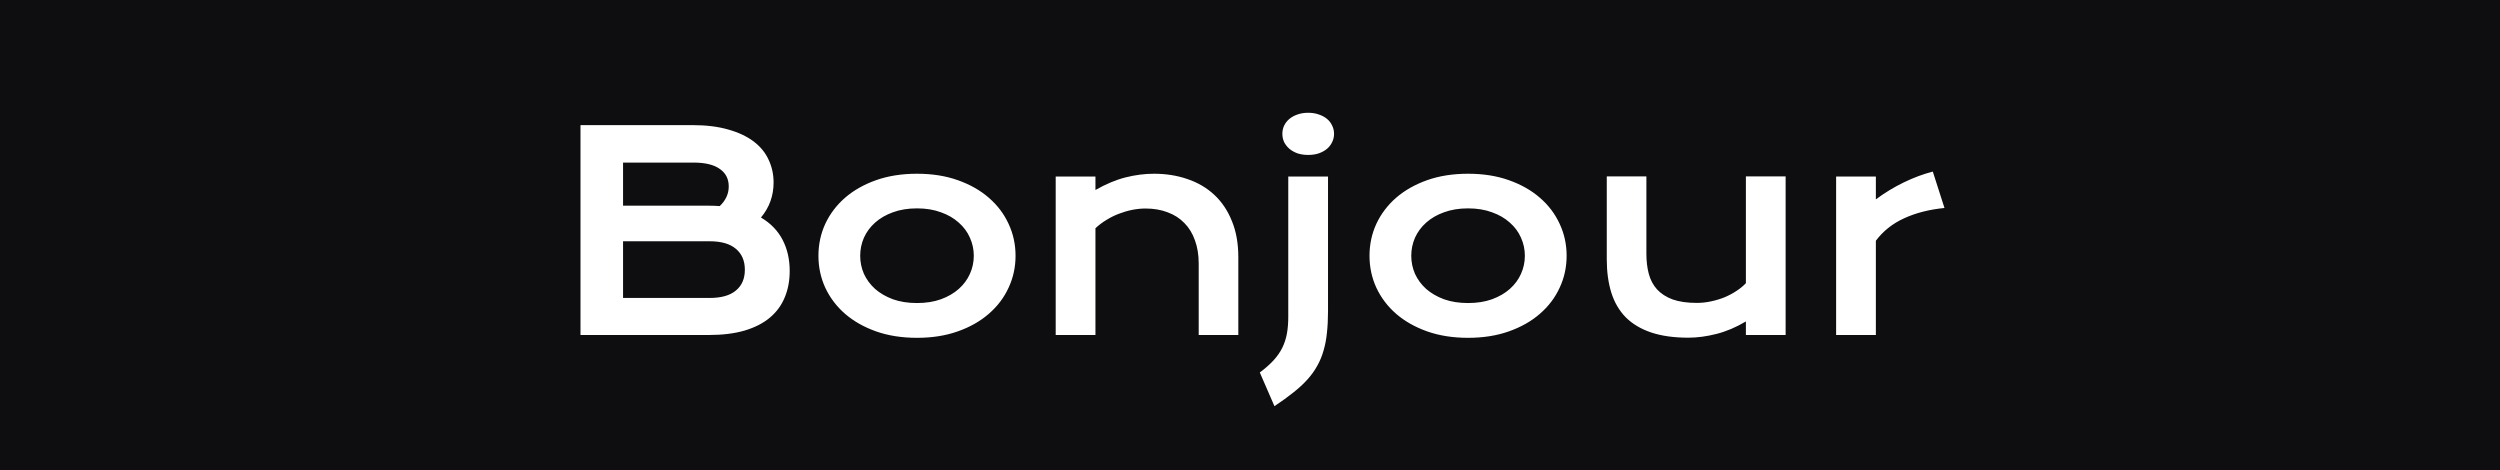 <?xml version="1.0" encoding="UTF-8"?> <svg xmlns="http://www.w3.org/2000/svg" width="500" height="94" viewBox="0 0 500 94" fill="none"> <rect width="500" height="94" fill="#0E0E11"></rect> <path d="M116.099 25.025H138.523C141.262 25.025 143.643 25.32 145.667 25.911C147.708 26.484 149.399 27.281 150.742 28.301C152.085 29.322 153.079 30.539 153.723 31.954C154.386 33.35 154.717 34.863 154.717 36.492C154.717 39.16 153.875 41.496 152.192 43.502C154.126 44.647 155.567 46.133 156.516 47.959C157.465 49.786 157.939 51.862 157.939 54.19C157.939 56.141 157.608 57.905 156.946 59.48C156.301 61.056 155.308 62.408 153.965 63.536C152.64 64.646 150.957 65.505 148.916 66.114C146.893 66.705 144.503 67 141.746 67H116.099V25.025ZM141.799 41.138C142.533 41.138 143.25 41.165 143.948 41.219C145.147 40.073 145.747 38.766 145.747 37.298C145.747 35.776 145.147 34.603 143.948 33.78C142.766 32.938 141.029 32.518 138.738 32.518H124.612V41.138H141.799ZM141.96 59.588C144.252 59.588 145.989 59.096 147.17 58.111C148.37 57.126 148.97 55.739 148.97 53.948C148.97 52.158 148.37 50.761 147.17 49.759C145.989 48.756 144.252 48.255 141.96 48.255H124.612V59.588H141.96ZM163.687 51.155C163.687 48.882 164.143 46.751 165.056 44.764C165.987 42.776 167.303 41.04 169.004 39.554C170.723 38.068 172.791 36.895 175.208 36.036C177.642 35.176 180.373 34.747 183.398 34.747C186.424 34.747 189.146 35.176 191.562 36.036C193.997 36.895 196.065 38.068 197.766 39.554C199.485 41.04 200.801 42.776 201.714 44.764C202.645 46.751 203.11 48.882 203.11 51.155C203.11 53.429 202.645 55.56 201.714 57.547C200.801 59.534 199.485 61.271 197.766 62.757C196.065 64.243 193.997 65.415 191.562 66.275C189.146 67.134 186.424 67.564 183.398 67.564C180.373 67.564 177.642 67.134 175.208 66.275C172.791 65.415 170.723 64.243 169.004 62.757C167.303 61.271 165.987 59.534 165.056 57.547C164.143 55.56 163.687 53.429 163.687 51.155ZM172.039 51.155C172.039 52.426 172.289 53.635 172.791 54.781C173.31 55.909 174.053 56.911 175.02 57.789C176.004 58.648 177.195 59.337 178.591 59.856C180.006 60.358 181.608 60.608 183.398 60.608C185.189 60.608 186.782 60.358 188.179 59.856C189.593 59.337 190.784 58.648 191.75 57.789C192.735 56.911 193.478 55.909 193.979 54.781C194.499 53.635 194.758 52.426 194.758 51.155C194.758 49.884 194.499 48.676 193.979 47.53C193.478 46.384 192.735 45.381 191.75 44.522C190.784 43.645 189.593 42.955 188.179 42.454C186.782 41.935 185.189 41.675 183.398 41.675C181.608 41.675 180.006 41.935 178.591 42.454C177.195 42.955 176.004 43.645 175.02 44.522C174.053 45.381 173.31 46.384 172.791 47.53C172.289 48.676 172.039 49.884 172.039 51.155ZM211.14 35.31H219.089V37.996C221.202 36.797 223.216 35.955 225.132 35.472C227.065 34.988 228.954 34.747 230.798 34.747C233.215 34.747 235.453 35.105 237.512 35.821C239.571 36.519 241.353 37.566 242.856 38.963C244.36 40.359 245.533 42.105 246.375 44.2C247.234 46.276 247.664 48.685 247.664 51.424V67H239.741V52.713C239.741 50.976 239.491 49.428 238.989 48.067C238.506 46.688 237.799 45.533 236.868 44.602C235.955 43.654 234.836 42.938 233.511 42.454C232.204 41.953 230.736 41.702 229.106 41.702C228.247 41.702 227.361 41.792 226.448 41.971C225.553 42.15 224.666 42.409 223.789 42.749C222.93 43.072 222.097 43.484 221.292 43.985C220.486 44.468 219.752 45.023 219.089 45.65V67H211.14V35.31ZM261.628 30.987C260.841 30.987 260.125 30.879 259.48 30.665C258.853 30.432 258.316 30.127 257.869 29.752C257.421 29.358 257.072 28.91 256.821 28.409C256.589 27.89 256.472 27.343 256.472 26.77C256.472 26.18 256.589 25.634 256.821 25.132C257.072 24.613 257.421 24.166 257.869 23.79C258.316 23.414 258.853 23.118 259.48 22.903C260.125 22.671 260.841 22.554 261.628 22.554C262.434 22.554 263.15 22.671 263.777 22.903C264.421 23.118 264.967 23.414 265.415 23.79C265.863 24.166 266.203 24.613 266.436 25.132C266.686 25.634 266.812 26.18 266.812 26.77C266.812 27.343 266.686 27.89 266.436 28.409C266.203 28.91 265.863 29.358 265.415 29.752C264.967 30.127 264.421 30.432 263.777 30.665C263.15 30.879 262.434 30.987 261.628 30.987ZM257.654 35.31H265.603V62.247C265.603 63.822 265.531 65.254 265.388 66.543C265.263 67.815 265.039 68.996 264.717 70.088C264.412 71.18 263.992 72.201 263.455 73.15C262.935 74.099 262.282 75.012 261.494 75.889C260.706 76.766 259.766 77.635 258.674 78.494C257.582 79.371 256.32 80.284 254.888 81.233L251.96 74.493C253.07 73.669 253.993 72.855 254.727 72.049C255.461 71.243 256.042 70.402 256.472 69.524C256.902 68.647 257.206 67.707 257.385 66.705C257.564 65.702 257.654 64.601 257.654 63.401V35.31ZM273.901 51.155C273.901 48.882 274.358 46.751 275.271 44.764C276.202 42.776 277.518 41.04 279.219 39.554C280.938 38.068 283.005 36.895 285.422 36.036C287.857 35.176 290.588 34.747 293.613 34.747C296.639 34.747 299.36 35.176 301.777 36.036C304.212 36.895 306.28 38.068 307.981 39.554C309.7 41.04 311.016 42.776 311.929 44.764C312.86 46.751 313.325 48.882 313.325 51.155C313.325 53.429 312.86 55.56 311.929 57.547C311.016 59.534 309.7 61.271 307.981 62.757C306.28 64.243 304.212 65.415 301.777 66.275C299.36 67.134 296.639 67.564 293.613 67.564C290.588 67.564 287.857 67.134 285.422 66.275C283.005 65.415 280.938 64.243 279.219 62.757C277.518 61.271 276.202 59.534 275.271 57.547C274.358 55.56 273.901 53.429 273.901 51.155ZM282.253 51.155C282.253 52.426 282.504 53.635 283.005 54.781C283.525 55.909 284.268 56.911 285.234 57.789C286.219 58.648 287.41 59.337 288.806 59.856C290.221 60.358 291.823 60.608 293.613 60.608C295.404 60.608 296.997 60.358 298.394 59.856C299.808 59.337 300.999 58.648 301.965 57.789C302.95 56.911 303.693 55.909 304.194 54.781C304.714 53.635 304.973 52.426 304.973 51.155C304.973 49.884 304.714 48.676 304.194 47.53C303.693 46.384 302.95 45.381 301.965 44.522C300.999 43.645 299.808 42.955 298.394 42.454C296.997 41.935 295.404 41.675 293.613 41.675C291.823 41.675 290.221 41.935 288.806 42.454C287.41 42.955 286.219 43.645 285.234 44.522C284.268 45.381 283.525 46.384 283.005 47.53C282.504 48.676 282.253 49.884 282.253 51.155ZM321.355 35.284H329.277V50.752C329.277 52.221 329.438 53.563 329.761 54.781C330.083 55.98 330.629 57.01 331.399 57.869C332.187 58.728 333.225 59.4 334.514 59.883C335.821 60.349 337.441 60.581 339.375 60.581C340.288 60.581 341.21 60.483 342.141 60.286C343.09 60.089 343.994 59.821 344.854 59.48C345.713 59.122 346.51 58.702 347.244 58.218C347.996 57.735 348.64 57.207 349.177 56.634V35.284H357.126V67H349.177V64.288C347.226 65.451 345.265 66.284 343.296 66.785C341.326 67.287 339.456 67.537 337.683 67.537C334.783 67.537 332.294 67.188 330.217 66.49C328.158 65.791 326.466 64.78 325.142 63.455C323.835 62.112 322.877 60.474 322.268 58.541C321.659 56.589 321.355 54.369 321.355 51.88V35.284ZM367.224 35.31H375.173V39.876C376.928 38.569 378.781 37.441 380.732 36.492C382.684 35.543 384.626 34.818 386.56 34.317L388.896 41.595C385.835 41.899 383.14 42.588 380.813 43.663C378.503 44.719 376.624 46.214 375.173 48.148V67H367.224V35.31Z" fill="white"></path> </svg> 
